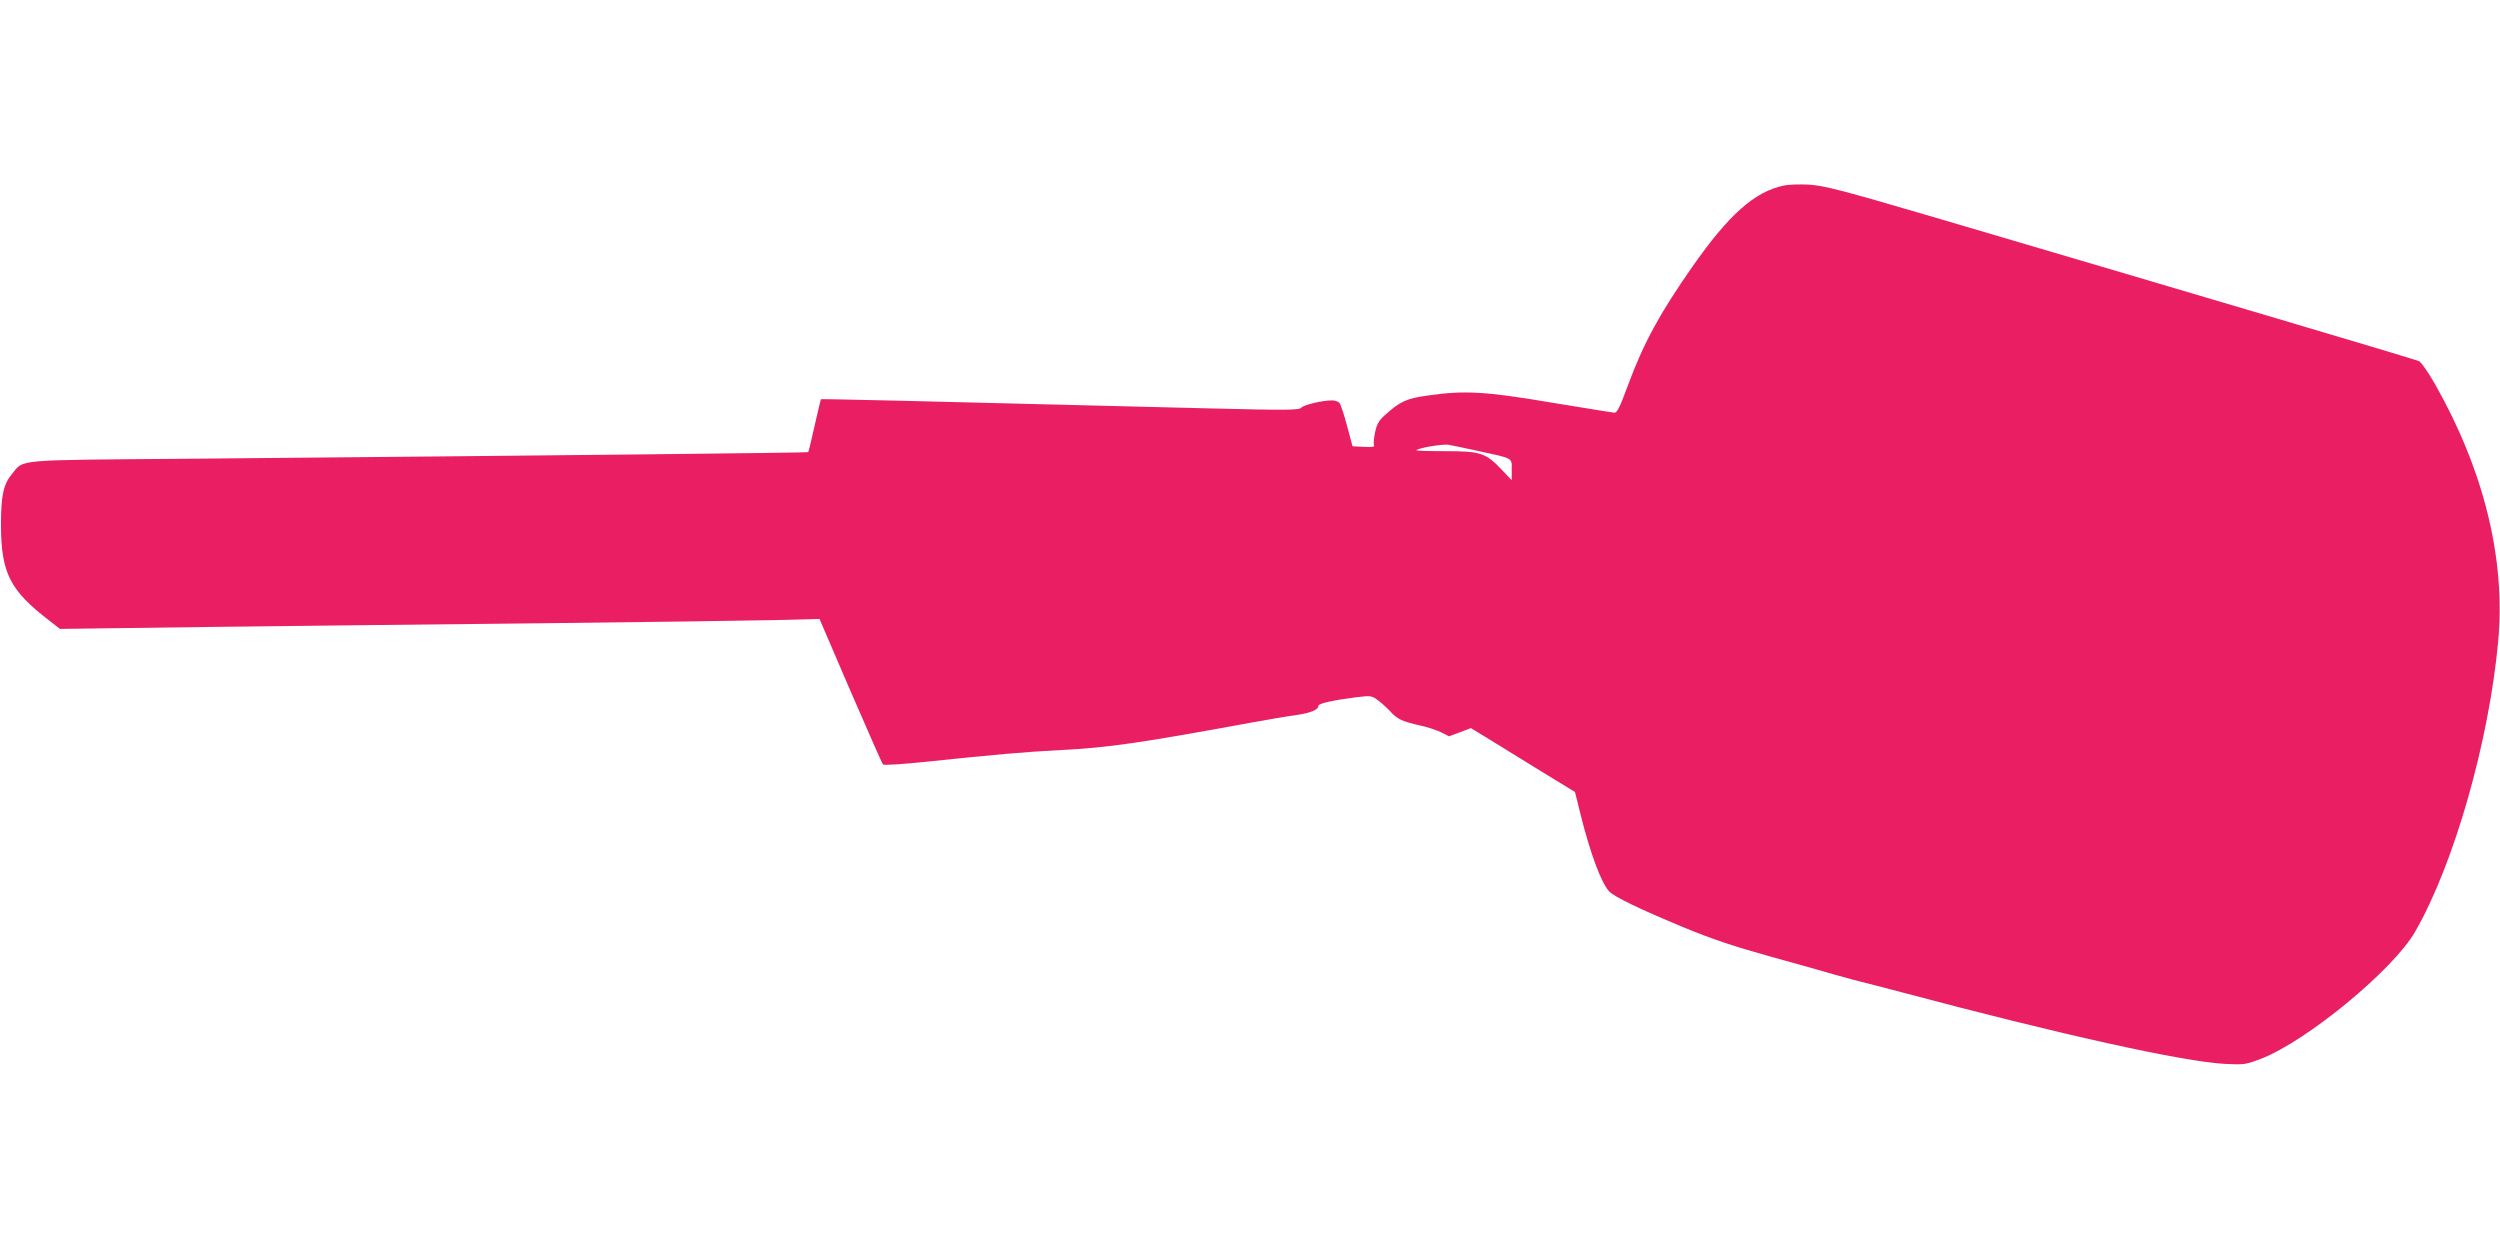 <?xml version="1.0" standalone="no"?>
<!DOCTYPE svg PUBLIC "-//W3C//DTD SVG 20010904//EN"
 "http://www.w3.org/TR/2001/REC-SVG-20010904/DTD/svg10.dtd">
<svg version="1.0" xmlns="http://www.w3.org/2000/svg"
 width="1280pt" height="640pt" viewBox="0 0 1280 640"
 preserveAspectRatio="xMidYMid meet">
<g transform="translate(0,640) scale(0.1,-0.1)"
fill="#e91e63" stroke="none">
<path d="M9133 5450 c-150 -32 -281 -148 -469 -417 -166 -237 -250 -392 -329
-606 -43 -117 -56 -142 -71 -140 -11 1 -155 25 -322 52 -337 57 -443 63 -632
36 -111 -16 -141 -30 -220 -101 -31 -28 -41 -47 -50 -89 -6 -30 -8 -60 -5 -65
5 -8 -12 -10 -51 -8 l-59 3 -28 104 c-15 58 -33 111 -39 118 -6 7 -23 13 -38
13 -50 0 -145 -23 -157 -37 -10 -13 -70 -14 -470 -4 -1573 40 -1988 49 -1990
47 -1 -1 -15 -61 -32 -135 -16 -73 -31 -134 -33 -136 -3 -3 -1062 -15 -3198
-34 -874 -7 -817 -2 -878 -77 -45 -54 -57 -111 -57 -264 1 -244 46 -333 247
-487 l55 -43 764 10 c420 5 1189 14 1709 19 520 6 1051 13 1181 16 l235 6 158
-368 c88 -202 162 -372 167 -377 4 -5 95 1 213 13 374 39 509 51 701 61 239
12 403 36 970 140 88 16 193 34 233 39 74 11 112 27 112 47 0 12 70 28 193 44
73 9 80 8 109 -13 17 -12 46 -38 65 -58 38 -42 60 -52 156 -74 37 -8 85 -24
107 -35 l39 -20 56 21 56 21 92 -56 c51 -31 170 -105 266 -164 l175 -107 31
-125 c49 -194 103 -338 143 -383 25 -28 158 -92 382 -185 142 -59 260 -98 435
-147 132 -36 287 -80 345 -97 58 -16 116 -32 130 -35 14 -3 106 -27 205 -53
814 -217 1439 -355 1655 -367 100 -5 108 -4 186 26 234 90 677 455 789 650
199 345 379 974 426 1491 38 419 -74 873 -323 1312 -35 61 -72 115 -83 119
-21 10 -1102 330 -2480 736 -477 140 -568 164 -650 168 -44 2 -99 0 -122 -5z
m-1578 -1356 c198 -43 185 -36 185 -99 l0 -54 -51 54 c-82 86 -108 95 -289 95
-84 0 -151 2 -148 5 11 12 134 32 163 28 17 -3 80 -16 140 -29z"/>
</g>
</svg>
